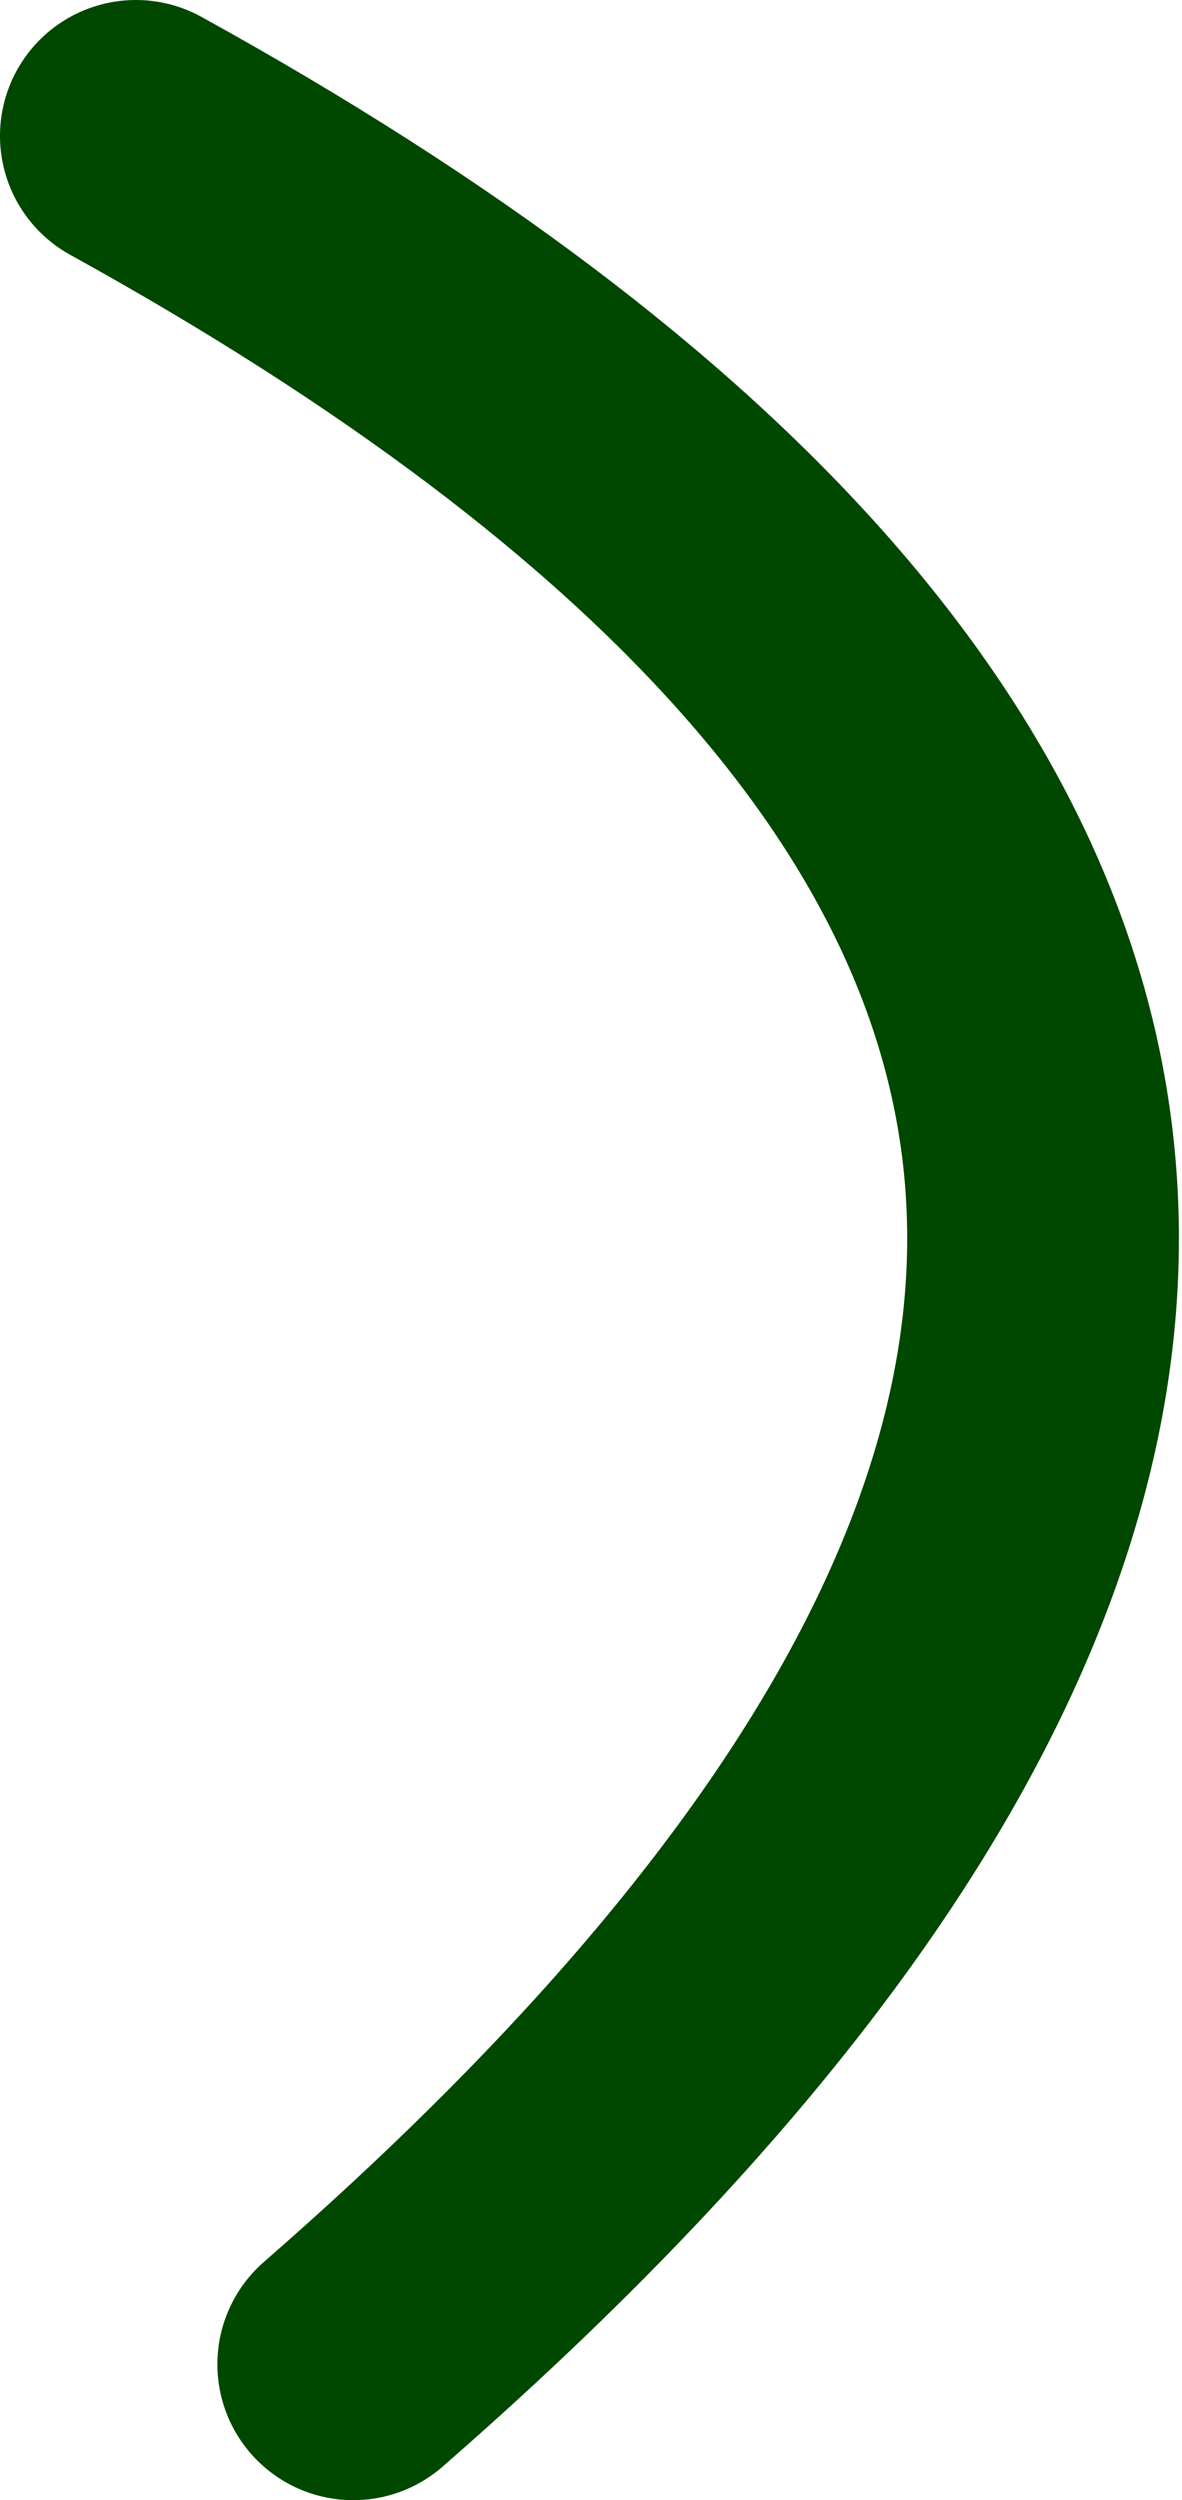 <?xml version="1.0" encoding="UTF-8" standalone="no"?>
<svg xmlns:xlink="http://www.w3.org/1999/xlink" height="18.4px" width="8.7px" xmlns="http://www.w3.org/2000/svg">
  <g transform="matrix(1.0, 0.0, 0.0, 1.0, -68.6, 25.8)">
    <path d="M71.2 -8.4 Q82.1 -17.9 69.6 -24.8" fill="none" stroke="#004700" stroke-linecap="round" stroke-linejoin="round" stroke-width="2.0"/>
  </g>
</svg>
